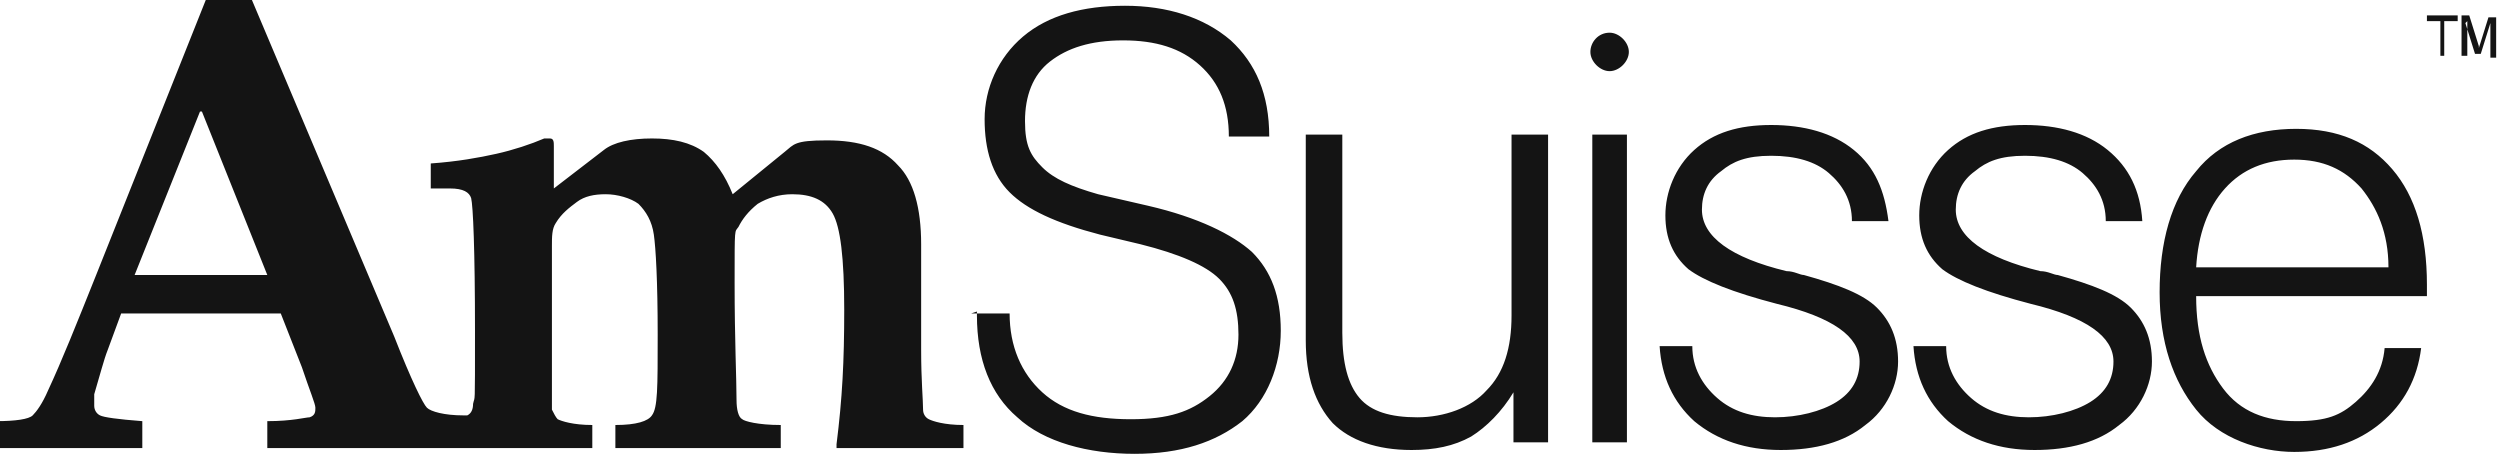 <?xml version="1.0" encoding="UTF-8"?>
<svg id="Layer_1" xmlns="http://www.w3.org/2000/svg" version="1.1" viewBox="0 0 130 24">
  <!-- Generator: Adobe Illustrator 29.3.1, SVG Export Plug-In . SVG Version: 2.1.0 Build 151)  -->
  <defs>
    <style>
      .st0 {
        fill: #141414;
        fill-rule: evenodd;
      }
    </style>
  </defs>
  <path class="st0" d="M126.9,2.9v-1.8h-.7v-.3h1.6v.3h-.7v1.8h-.3ZM128.3,1.1v1.8h-.3V.8h.4l.5,1.6s0,0,0,.1c0,0,0,0,0,0,0,0,0,0,0,0,0,0,0,0,0,0l.5-1.6h.4v2.1h-.3v-1.8s0,0,0,0c0,0,0,0,0,0l-.5,1.6h-.3l-.5-1.6s0,0,0,0c0,0,0,0,0,0ZM50.5,16.3h2c0,1.7.6,3.1,1.7,4.1,1.1,1,2.6,1.4,4.6,1.4s3.1-.4,4.1-1.2c1-.8,1.5-1.9,1.5-3.2s-.3-2.2-1-2.9c-.7-.7-2.1-1.3-4.1-1.8l-2.1-.5c-2.3-.6-3.8-1.3-4.7-2.2-.9-.9-1.3-2.2-1.3-3.8s.7-3.2,2-4.3c1.3-1.1,3.1-1.6,5.3-1.6s4.1.6,5.5,1.8c1.3,1.2,2,2.8,2,5h-2.1c0-1.6-.5-2.8-1.5-3.7-1-.9-2.3-1.3-4-1.3s-2.9.4-3.8,1.1c-.9.7-1.3,1.8-1.3,3.1s.3,1.8.9,2.4c.6.6,1.5,1,2.9,1.4l2.6.6c2.6.6,4.4,1.5,5.4,2.4,1,1,1.5,2.3,1.5,4.1s-.7,3.6-2,4.7c-1.4,1.1-3.2,1.7-5.6,1.7s-4.7-.6-6.1-1.9c-1.4-1.2-2.1-3-2.1-5.3v-.2ZM80.5,7v16h-1.8v-2.6c-.6,1-1.4,1.8-2.2,2.3-.9.5-1.9.7-3.1.7-1.8,0-3.2-.5-4.1-1.4-.9-1-1.4-2.4-1.4-4.3V7h1.9v10.3c0,1.6.3,2.7.9,3.4.6.7,1.6,1,3,1s2.8-.5,3.6-1.4c.9-.9,1.3-2.2,1.3-3.9V7h1.9ZM82.8,23h1.8V7h-1.8v16ZM86.1,18h1.9c0,1.1.5,2,1.3,2.7.8.7,1.8,1,3,1s2.4-.3,3.2-.8c.8-.5,1.2-1.2,1.2-2.1,0-1.3-1.4-2.3-4.3-3,0,0,0,0,0,0-2.3-.6-3.8-1.2-4.6-1.8-.8-.7-1.2-1.6-1.2-2.8s.5-2.5,1.5-3.4c1-.9,2.3-1.3,4-1.3s3.2.4,4.3,1.3c1.1.9,1.6,2.1,1.8,3.7h-1.9c0-1.1-.5-1.9-1.2-2.5-.7-.6-1.7-.9-3-.9s-2,.3-2.6.8c-.7.5-1,1.2-1,2,0,1.4,1.5,2.5,4.4,3.2.4,0,.7.2.9.2,1.8.5,3.1,1,3.8,1.7.7.7,1.1,1.6,1.1,2.8s-.6,2.5-1.7,3.3c-1.1.9-2.6,1.3-4.4,1.3s-3.3-.5-4.5-1.5c-1.1-1-1.7-2.3-1.8-3.9ZM99.3,18h1.9c0,1.1.5,2,1.3,2.7.8.7,1.8,1,3,1s2.4-.3,3.2-.8c.8-.5,1.2-1.2,1.2-2.1,0-1.3-1.4-2.3-4.3-3,0,0,0,0,0,0-2.3-.6-3.8-1.2-4.6-1.8-.8-.7-1.2-1.6-1.2-2.8s.5-2.5,1.5-3.4c1-.9,2.3-1.3,4-1.3s3.2.4,4.3,1.3c1.1.9,1.7,2.1,1.8,3.7h-1.9c0-1.1-.5-1.9-1.2-2.5-.7-.6-1.7-.9-3-.9s-2,.3-2.6.8c-.7.5-1,1.2-1,2,0,1.4,1.5,2.5,4.4,3.2.4,0,.7.2.9.2,1.8.5,3.1,1,3.8,1.7.7.7,1.1,1.6,1.1,2.8s-.6,2.5-1.7,3.3c-1.1.9-2.6,1.3-4.4,1.3s-3.3-.5-4.5-1.5c-1.1-1-1.7-2.3-1.8-3.9ZM114.2,15.4h0c0,2.1.5,3.6,1.4,4.8.9,1.2,2.2,1.7,3.8,1.7s2.3-.3,3.1-1c.8-.7,1.4-1.6,1.5-2.8h1.9c-.2,1.6-.9,2.9-2.1,3.9-1.2,1-2.7,1.5-4.5,1.5s-3.9-.7-5.1-2.2c-1.2-1.5-1.9-3.5-1.9-6.1s.6-4.8,1.9-6.3c1.2-1.5,3-2.2,5.2-2.2s3.8.7,5,2.1c1.2,1.4,1.8,3.4,1.8,6v.6h-12ZM114.2,13.9h10c0-1.8-.6-3.1-1.4-4.1-.9-1-2-1.5-3.5-1.5s-2.7.5-3.6,1.5c-.9,1-1.4,2.4-1.5,4.1ZM7.4,23.3v-1.4c-1.3-.1-2-.2-2.2-.3-.2-.1-.3-.3-.3-.5s0-.4,0-.6c.3-1,.5-1.8.7-2.3l.7-1.9c1.2,0,2.5,0,3.9,0s3.1,0,4.4,0l1.1,2.8c.4,1.2.7,1.9.7,2.1s0,.4-.3.5c-.2,0-.9.2-2.2.2v1.4h16.9v-1.2c-1,0-1.6-.2-1.8-.3-.1-.1-.2-.3-.3-.5,0-.3,0-1.5,0-3.3v-2c0-1.4,0-2.3,0-2.6v-.6c0-.5,0-.9.2-1.2.3-.5.7-.8,1.1-1.1.4-.3.9-.4,1.5-.4s1.3.2,1.7.5c.4.4.7.9.8,1.6.1.7.2,2.4.2,5.2s0,3.8-.3,4.2c-.2.3-.8.5-1.9.5v1.2h8.6v-1.2c-1.2,0-1.9-.2-2-.3-.2-.1-.3-.5-.3-1,0-1.1-.1-3.1-.1-6.1s0-2.6.2-2.9c.2-.4.5-.8,1-1.2.5-.3,1.1-.5,1.8-.5,1,0,1.7.3,2.1,1,.4.7.6,2.3.6,5s-.1,4.6-.4,7v.2h6.6v-1.2c-1,0-1.6-.2-1.8-.3-.2-.1-.3-.3-.3-.5,0-.5-.1-1.5-.1-3.1s0-2.6,0-4.1v-1.4c0-1.9-.4-3.3-1.2-4.1-.8-.9-2-1.3-3.7-1.3s-1.7.2-2.2.6l-2.7,2.2c-.4-1-.9-1.7-1.5-2.2-.7-.5-1.6-.7-2.7-.7s-2,.2-2.5.6l-2.6,2v-.6c0-.4,0-.7,0-.8,0-.4,0-.6,0-.8s0-.4-.2-.4-.2,0-.3,0c-.7.3-1.6.6-2.5.8-.9.2-2,.4-3.4.5v1.3h1c.7,0,1,.2,1.1.5.1.4.2,2.7.2,6.9s0,3.3-.1,3.8c0,.3-.1.5-.3.6,0,0,0,0-.2,0-1,0-1.7-.2-1.9-.4-.2-.2-.8-1.4-1.7-3.7L13.1,0h-2.4l-5.7,14.3c-1,2.5-1.8,4.5-2.5,6-.3.7-.6,1.1-.8,1.3-.2.2-.9.3-1.9.3v1.4h7.4ZM10.5,5.8l3.4,8.5c-1.1,0-2.3,0-3.6,0s-2.3,0-3.3,0l3.4-8.5ZM83.7,1.7c-.6,0-1,.5-1,1s.5,1,1,1,1-.5,1-1-.5-1-1-1Z"/>
</svg>